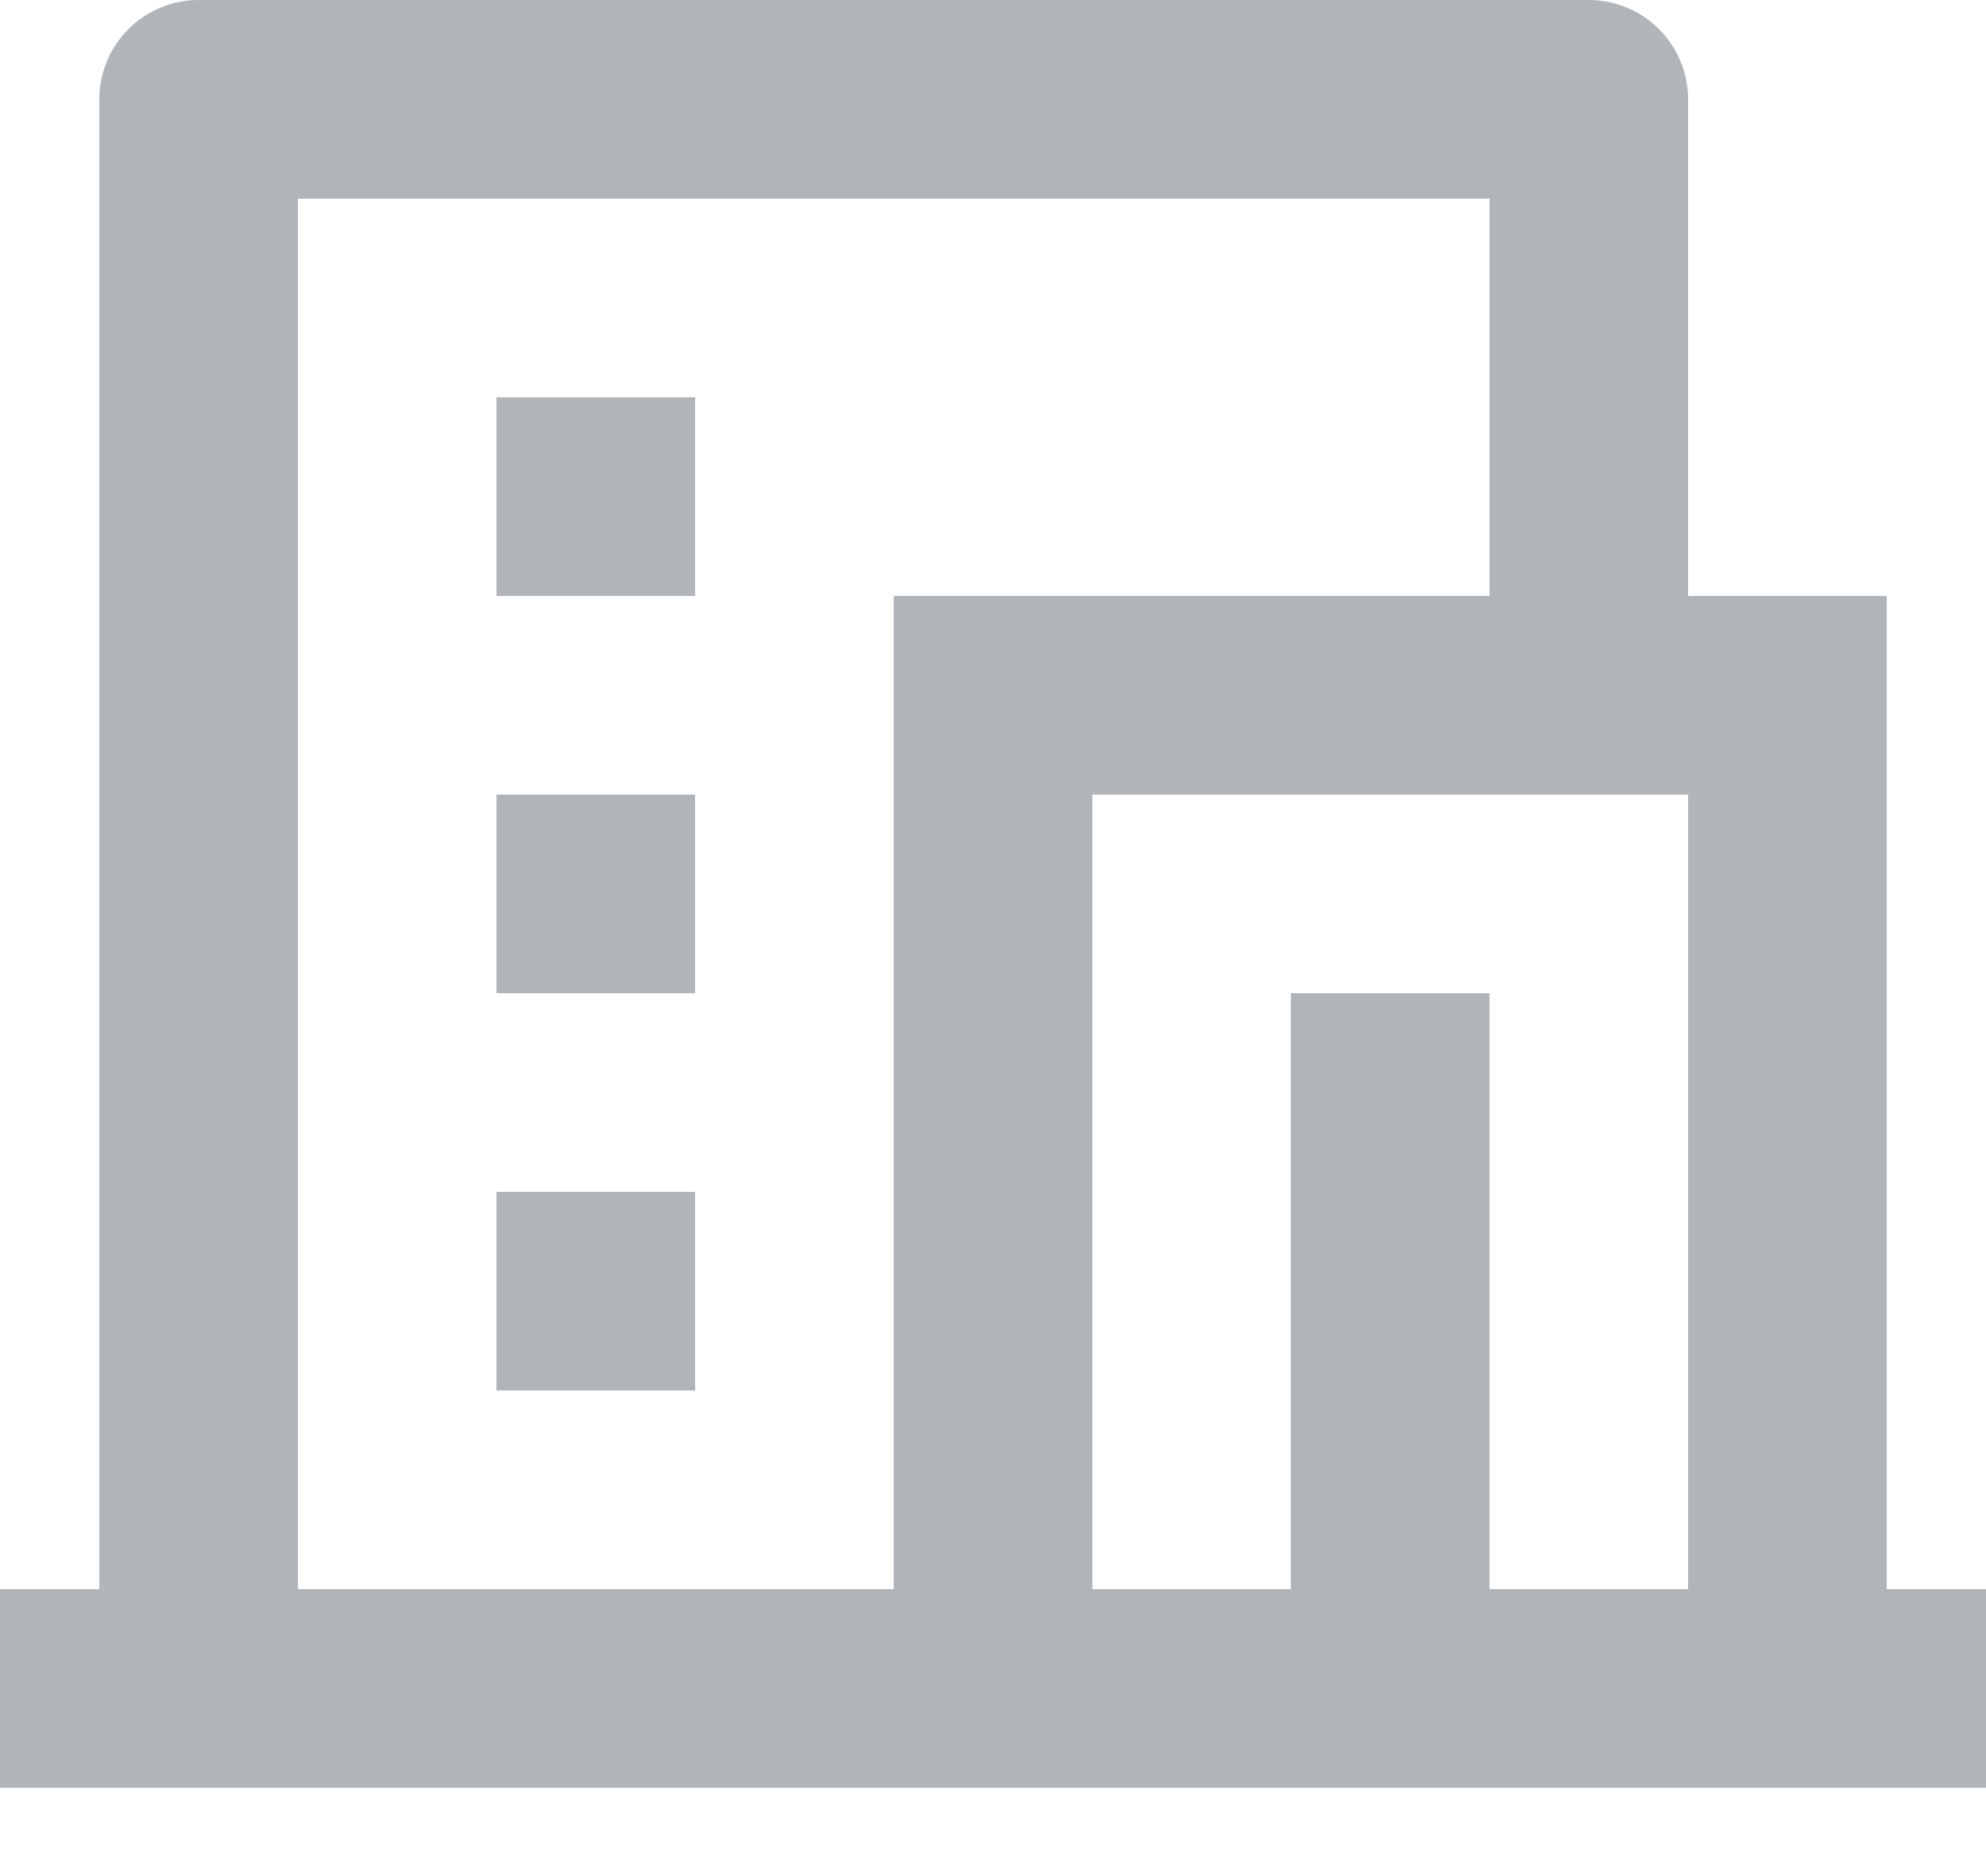<svg width="18" height="17" viewBox="0 0 18 17" fill="none" xmlns="http://www.w3.org/2000/svg">
<path d="M18 16.2H0V14.4H0.9V0.9C0.9 0.661 0.995 0.432 1.164 0.264C1.332 0.095 1.561 0 1.8 0H14.4C14.639 0 14.868 0.095 15.036 0.264C15.205 0.432 15.3 0.661 15.3 0.9V5.4H17.1V14.4H18V16.2ZM13.5 14.4H15.3V7.2H9.9V14.4H11.7V9H13.5V14.4ZM13.5 5.4V1.8H2.7V14.4H8.1V5.4H13.5ZM4.5 7.2H6.3V9H4.5V7.2ZM4.5 10.8H6.3V12.6H4.5V10.8ZM4.5 3.6H6.3V5.4H4.5V3.6Z" fill="#B0B5BA"/>
</svg>
